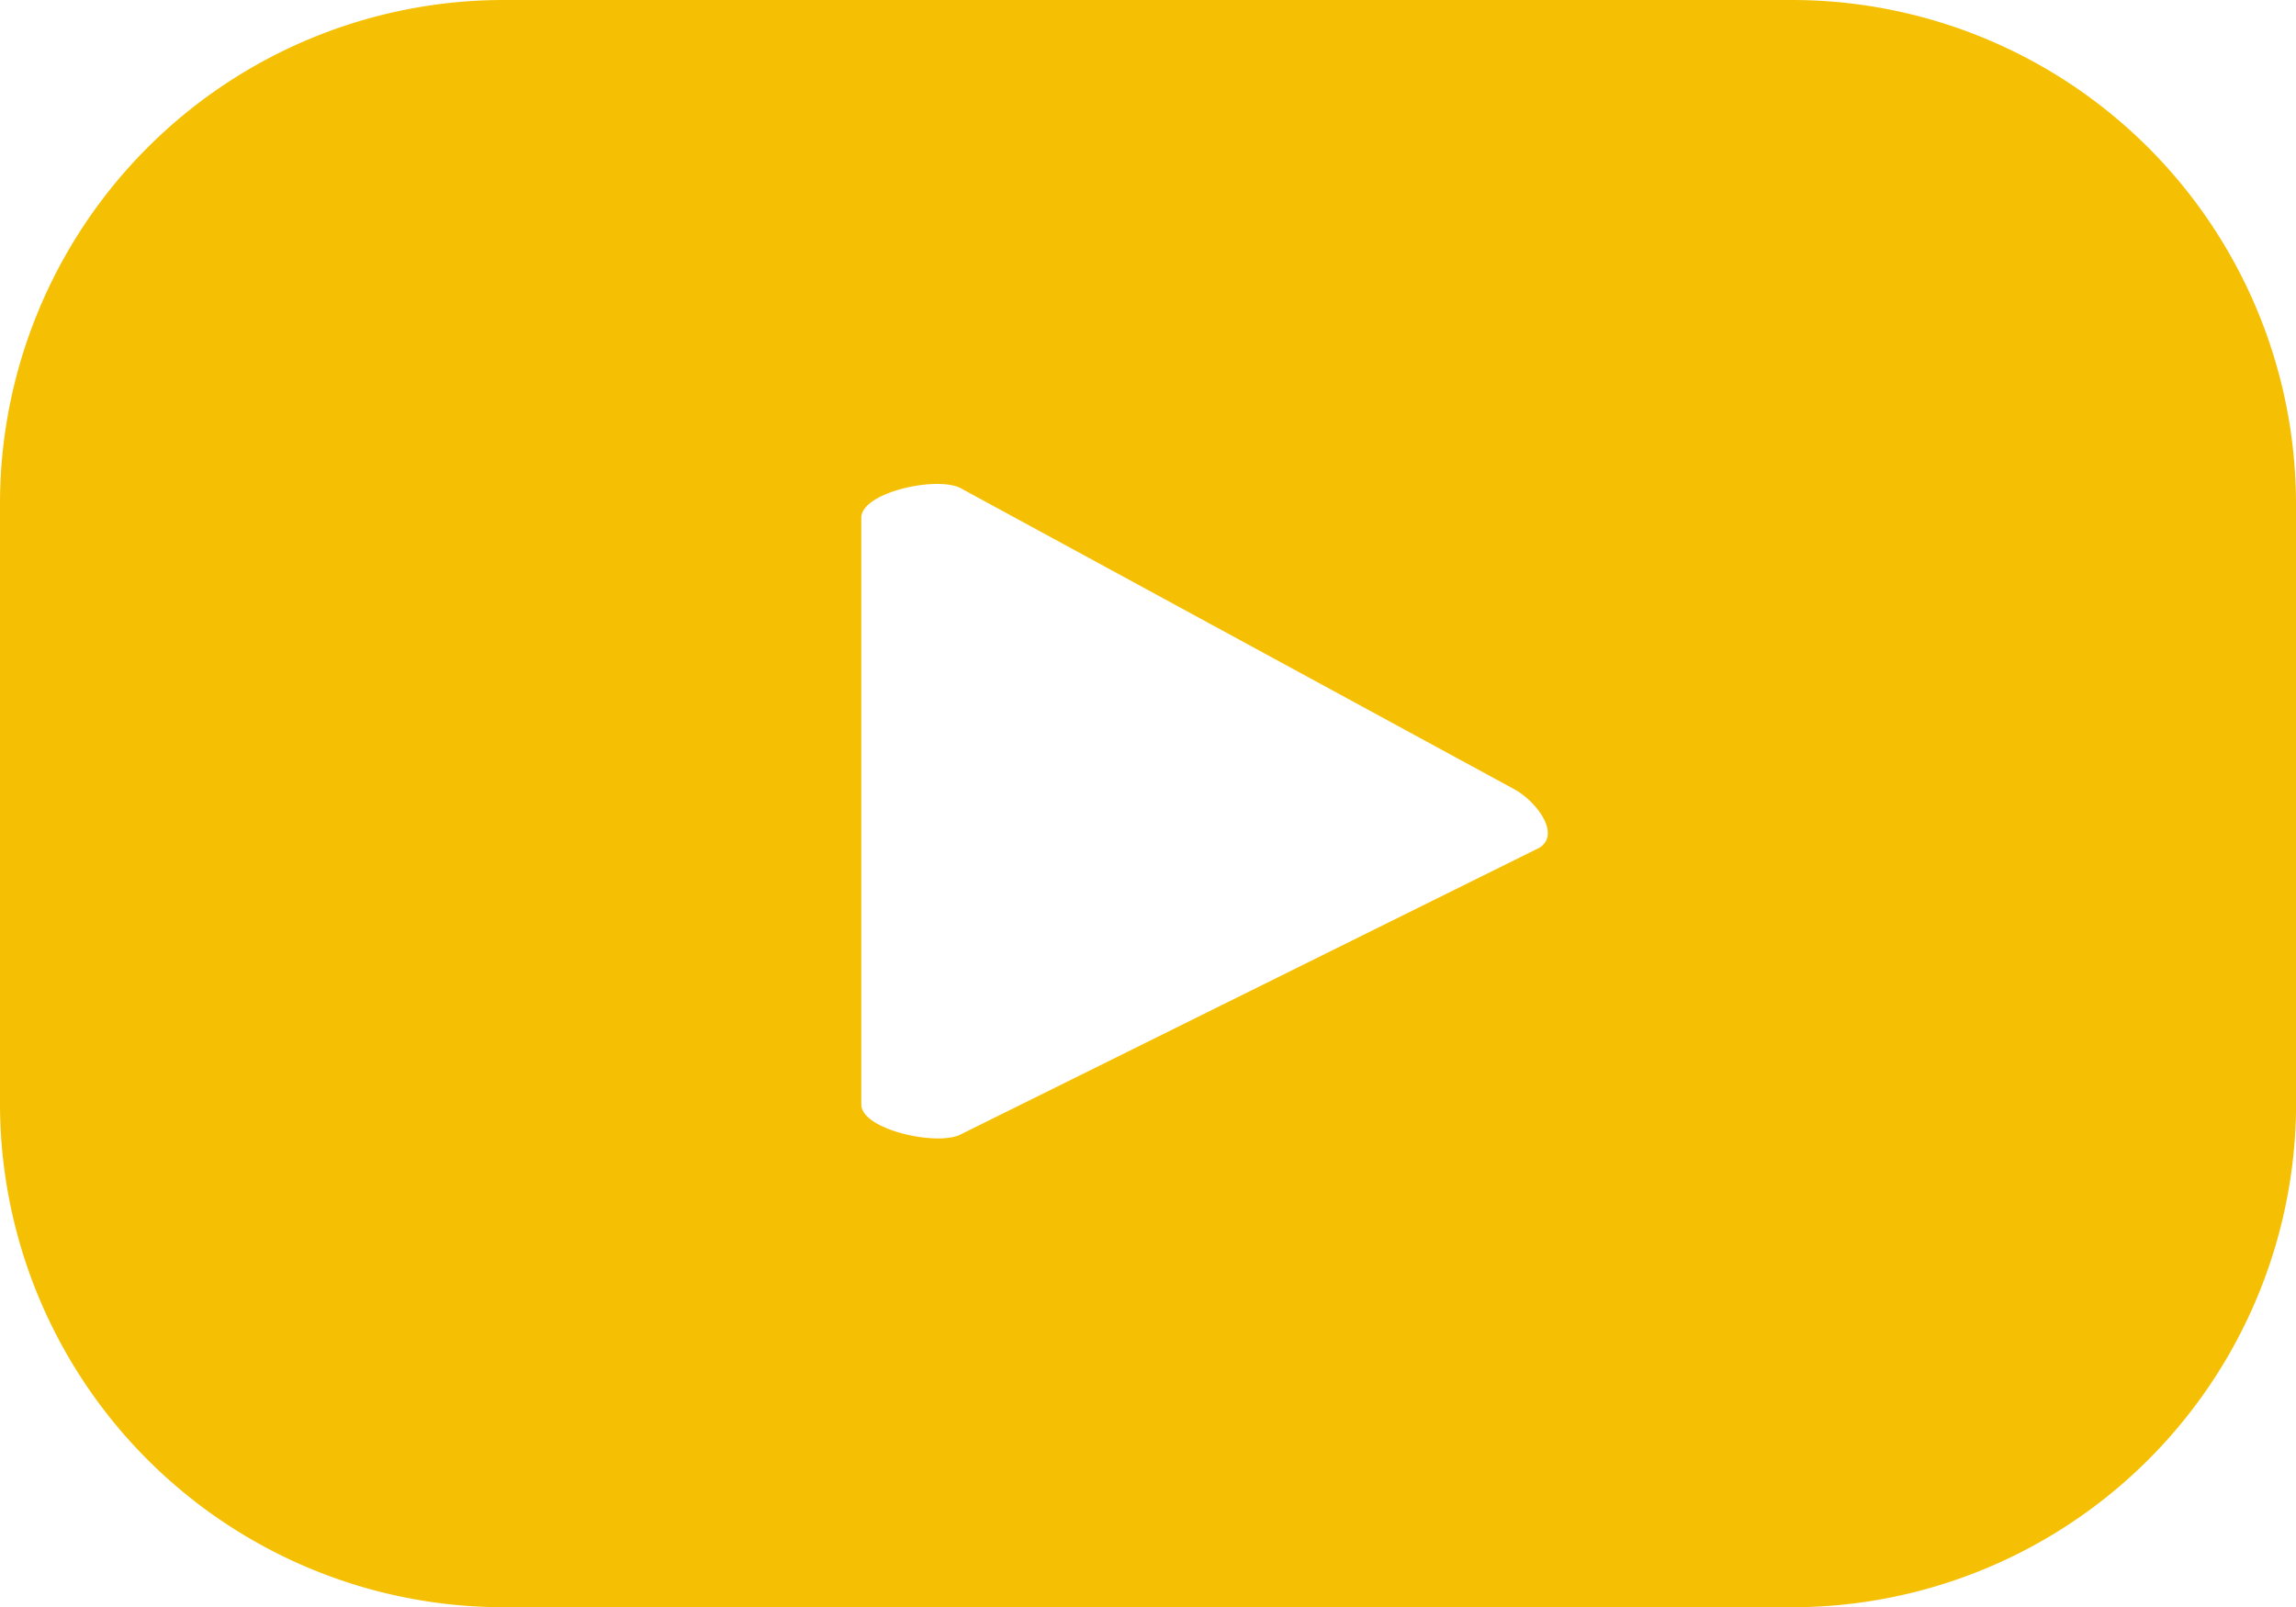 <?xml version="1.0" encoding="UTF-8"?> <svg xmlns="http://www.w3.org/2000/svg" width="23.648" height="16.557" viewBox="0 0 23.648 16.557"><g id="Group_326" data-name="Group 326" transform="translate(-1480.352 -8259.393)"><g id="Group_14" data-name="Group 14" transform="translate(1480.352 8259.393)"><path id="Path_91" data-name="Path 91" d="M8660.75,754.59a5.193,5.193,0,0,0-5.191-5.19h-13.27a5.189,5.189,0,0,0-5.187,5.19v6.176a5.189,5.189,0,0,0,5.188,5.19h13.27a5.193,5.193,0,0,0,5.191-5.19Zm-7.806,3.549L8647,761.084c-.234.127-1.027-.044-1.027-.308v-6.042c0-.267.8-.438,1.033-.3l5.7,3.1C8652.938,757.665,8653.188,758.009,8652.944,758.14Z" transform="translate(-8637.102 -749.4)" fill="#f5c003"></path></g></g></svg> 